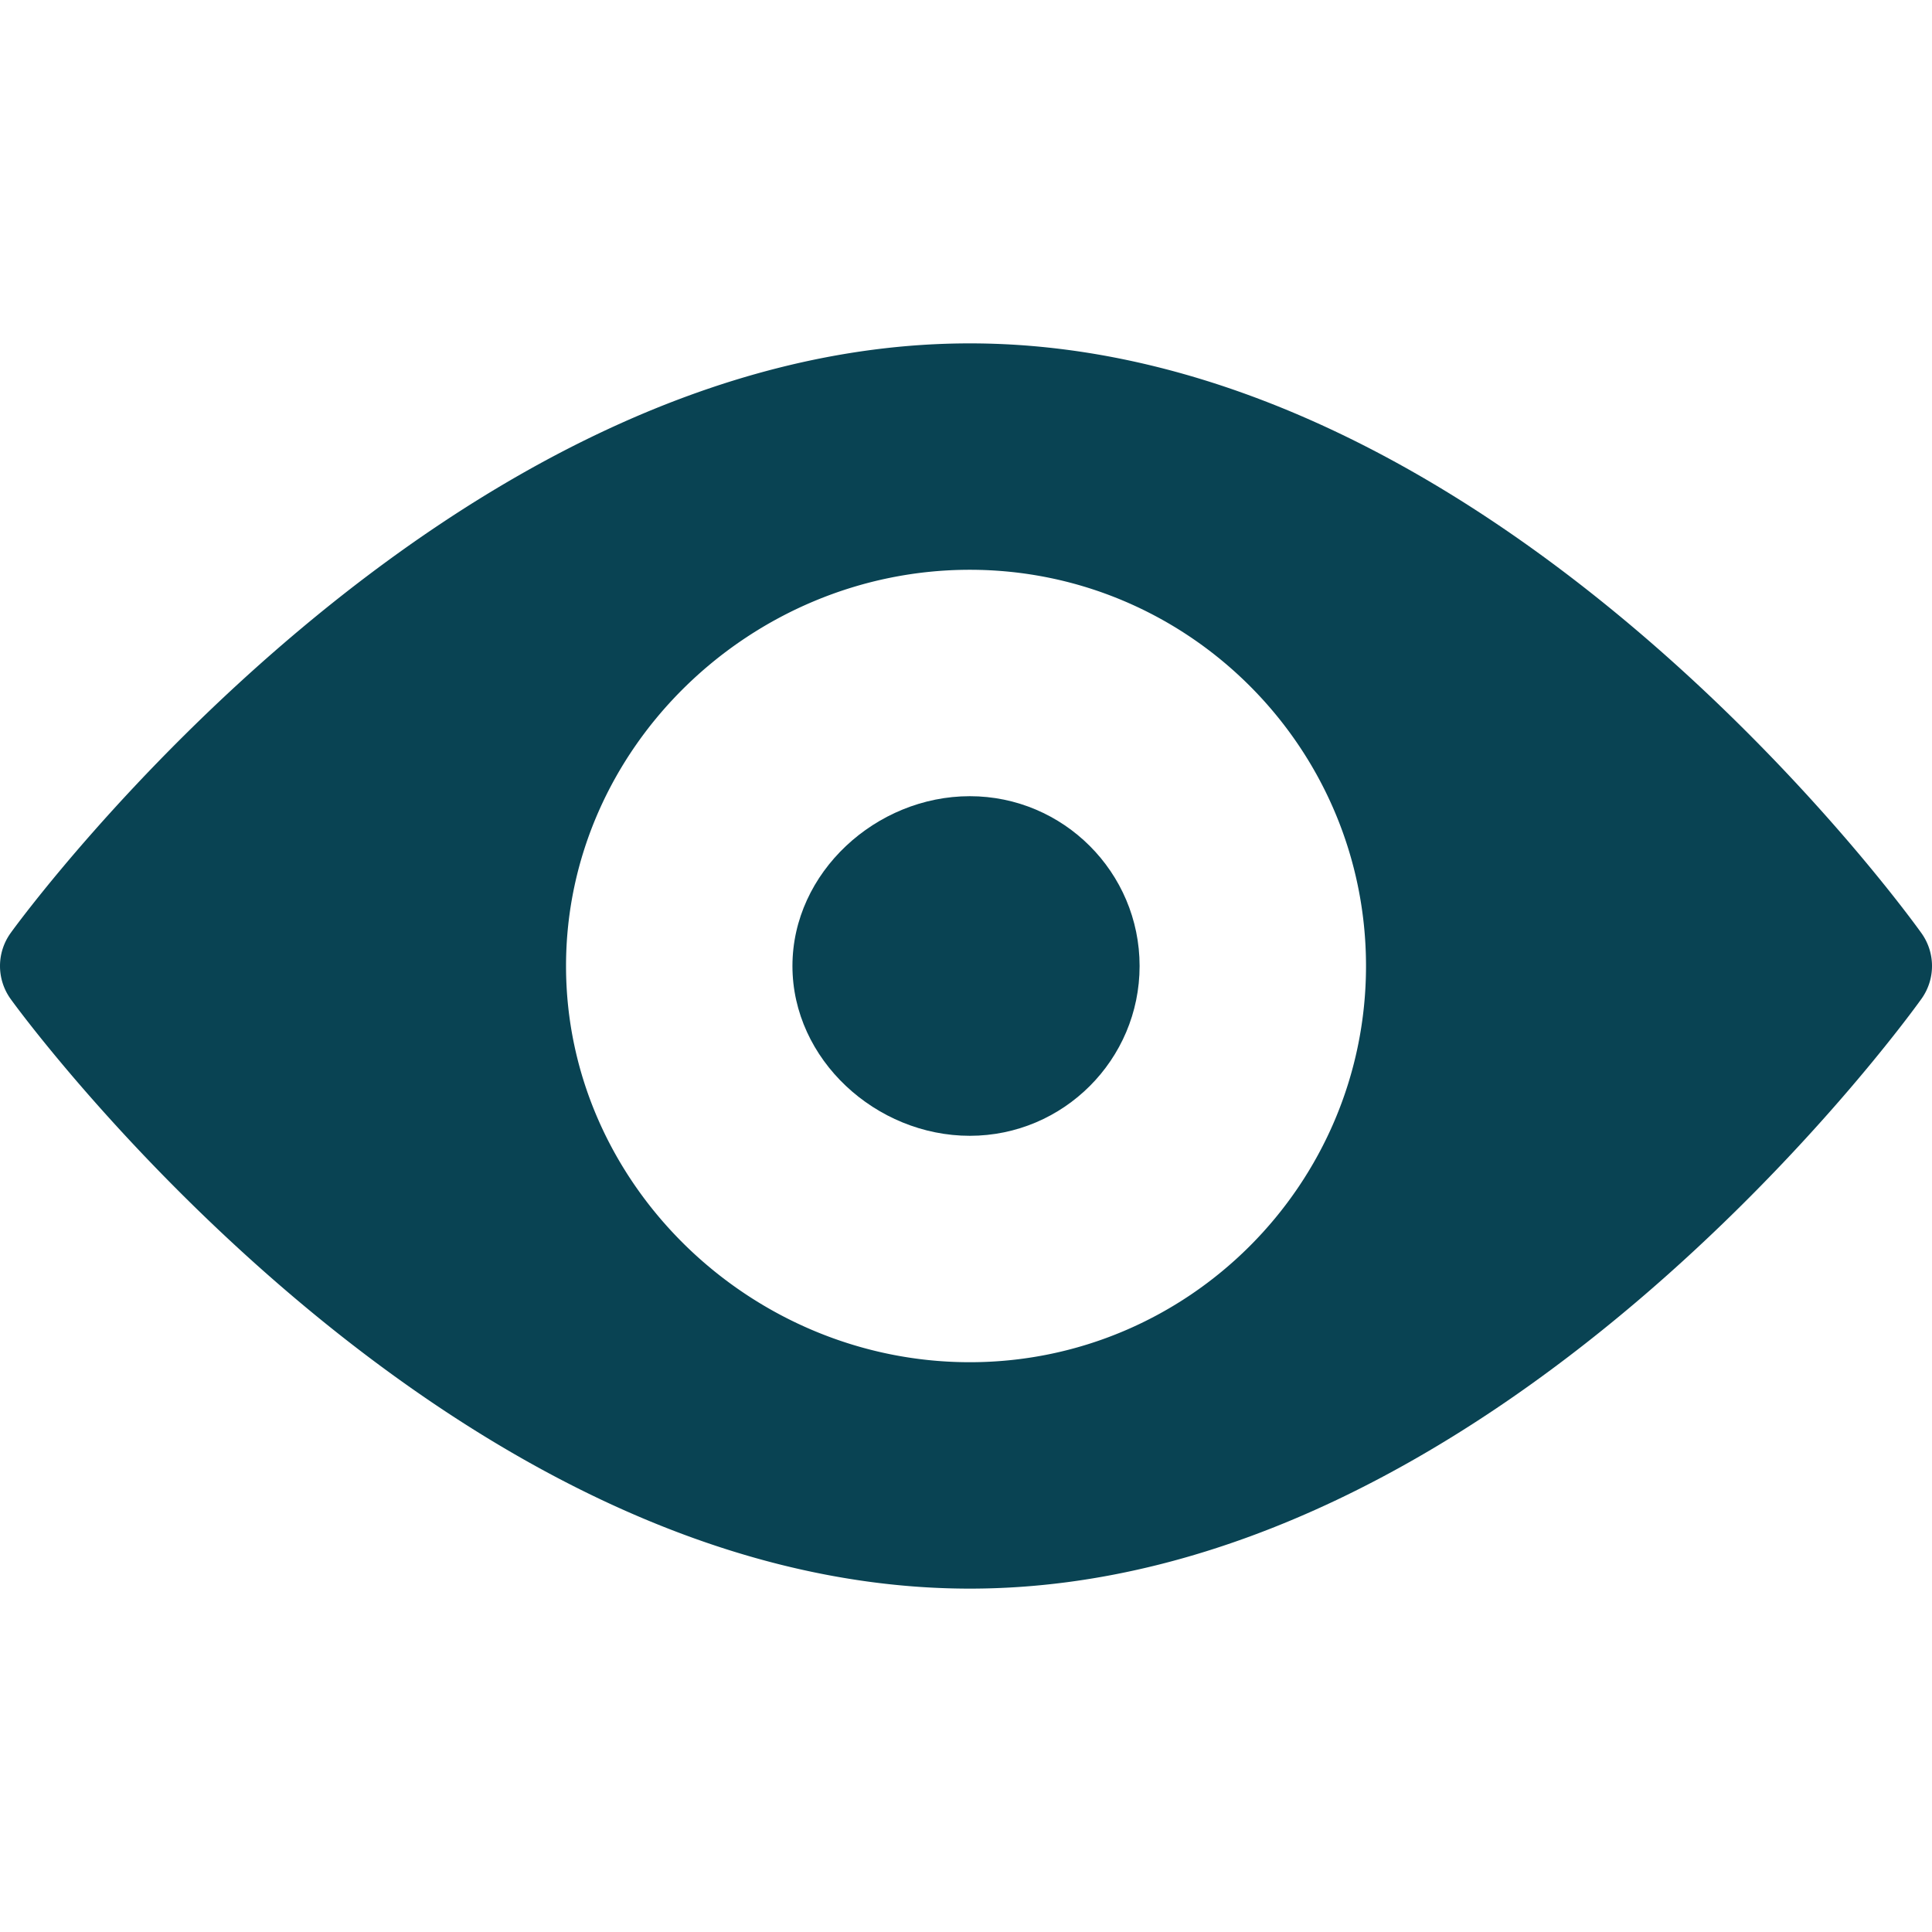 <svg xmlns="http://www.w3.org/2000/svg" xmlns:xlink="http://www.w3.org/1999/xlink" width="512" height="512" x="0" y="0" viewBox="0 0 512 512" style="enable-background:new 0 0 512 512" xml:space="preserve" class=""><g><path d="M509.188 247.27c-4.57-6.39-113.521-156.272-252.182-156.272C118.334 90.998 7.383 240.88 2.813 247.27a14.955 14.955 0 0 0 0 17.46c4.57 6.39 115.521 156.271 254.193 156.271 138.661 0 247.612-149.881 252.182-156.272a14.954 14.954 0 0 0 0-17.459zM257.006 361c-57.891 0-107.001-47.11-107.001-105.001s49.11-105.001 107.001-105.001 105.001 47.11 105.001 105.001S314.897 361 257.006 361z" fill="#094353" opacity="1" data-original="#000000" class=""></path><path d="M257.006 210.999c-24.82 0-47 20.19-47 45 0 24.82 22.18 45 47 45 24.81 0 45-20.18 45-45 0-24.81-20.19-45-45-45z" fill="#094353" opacity="1" data-original="#000000" class=""></path></g></svg>